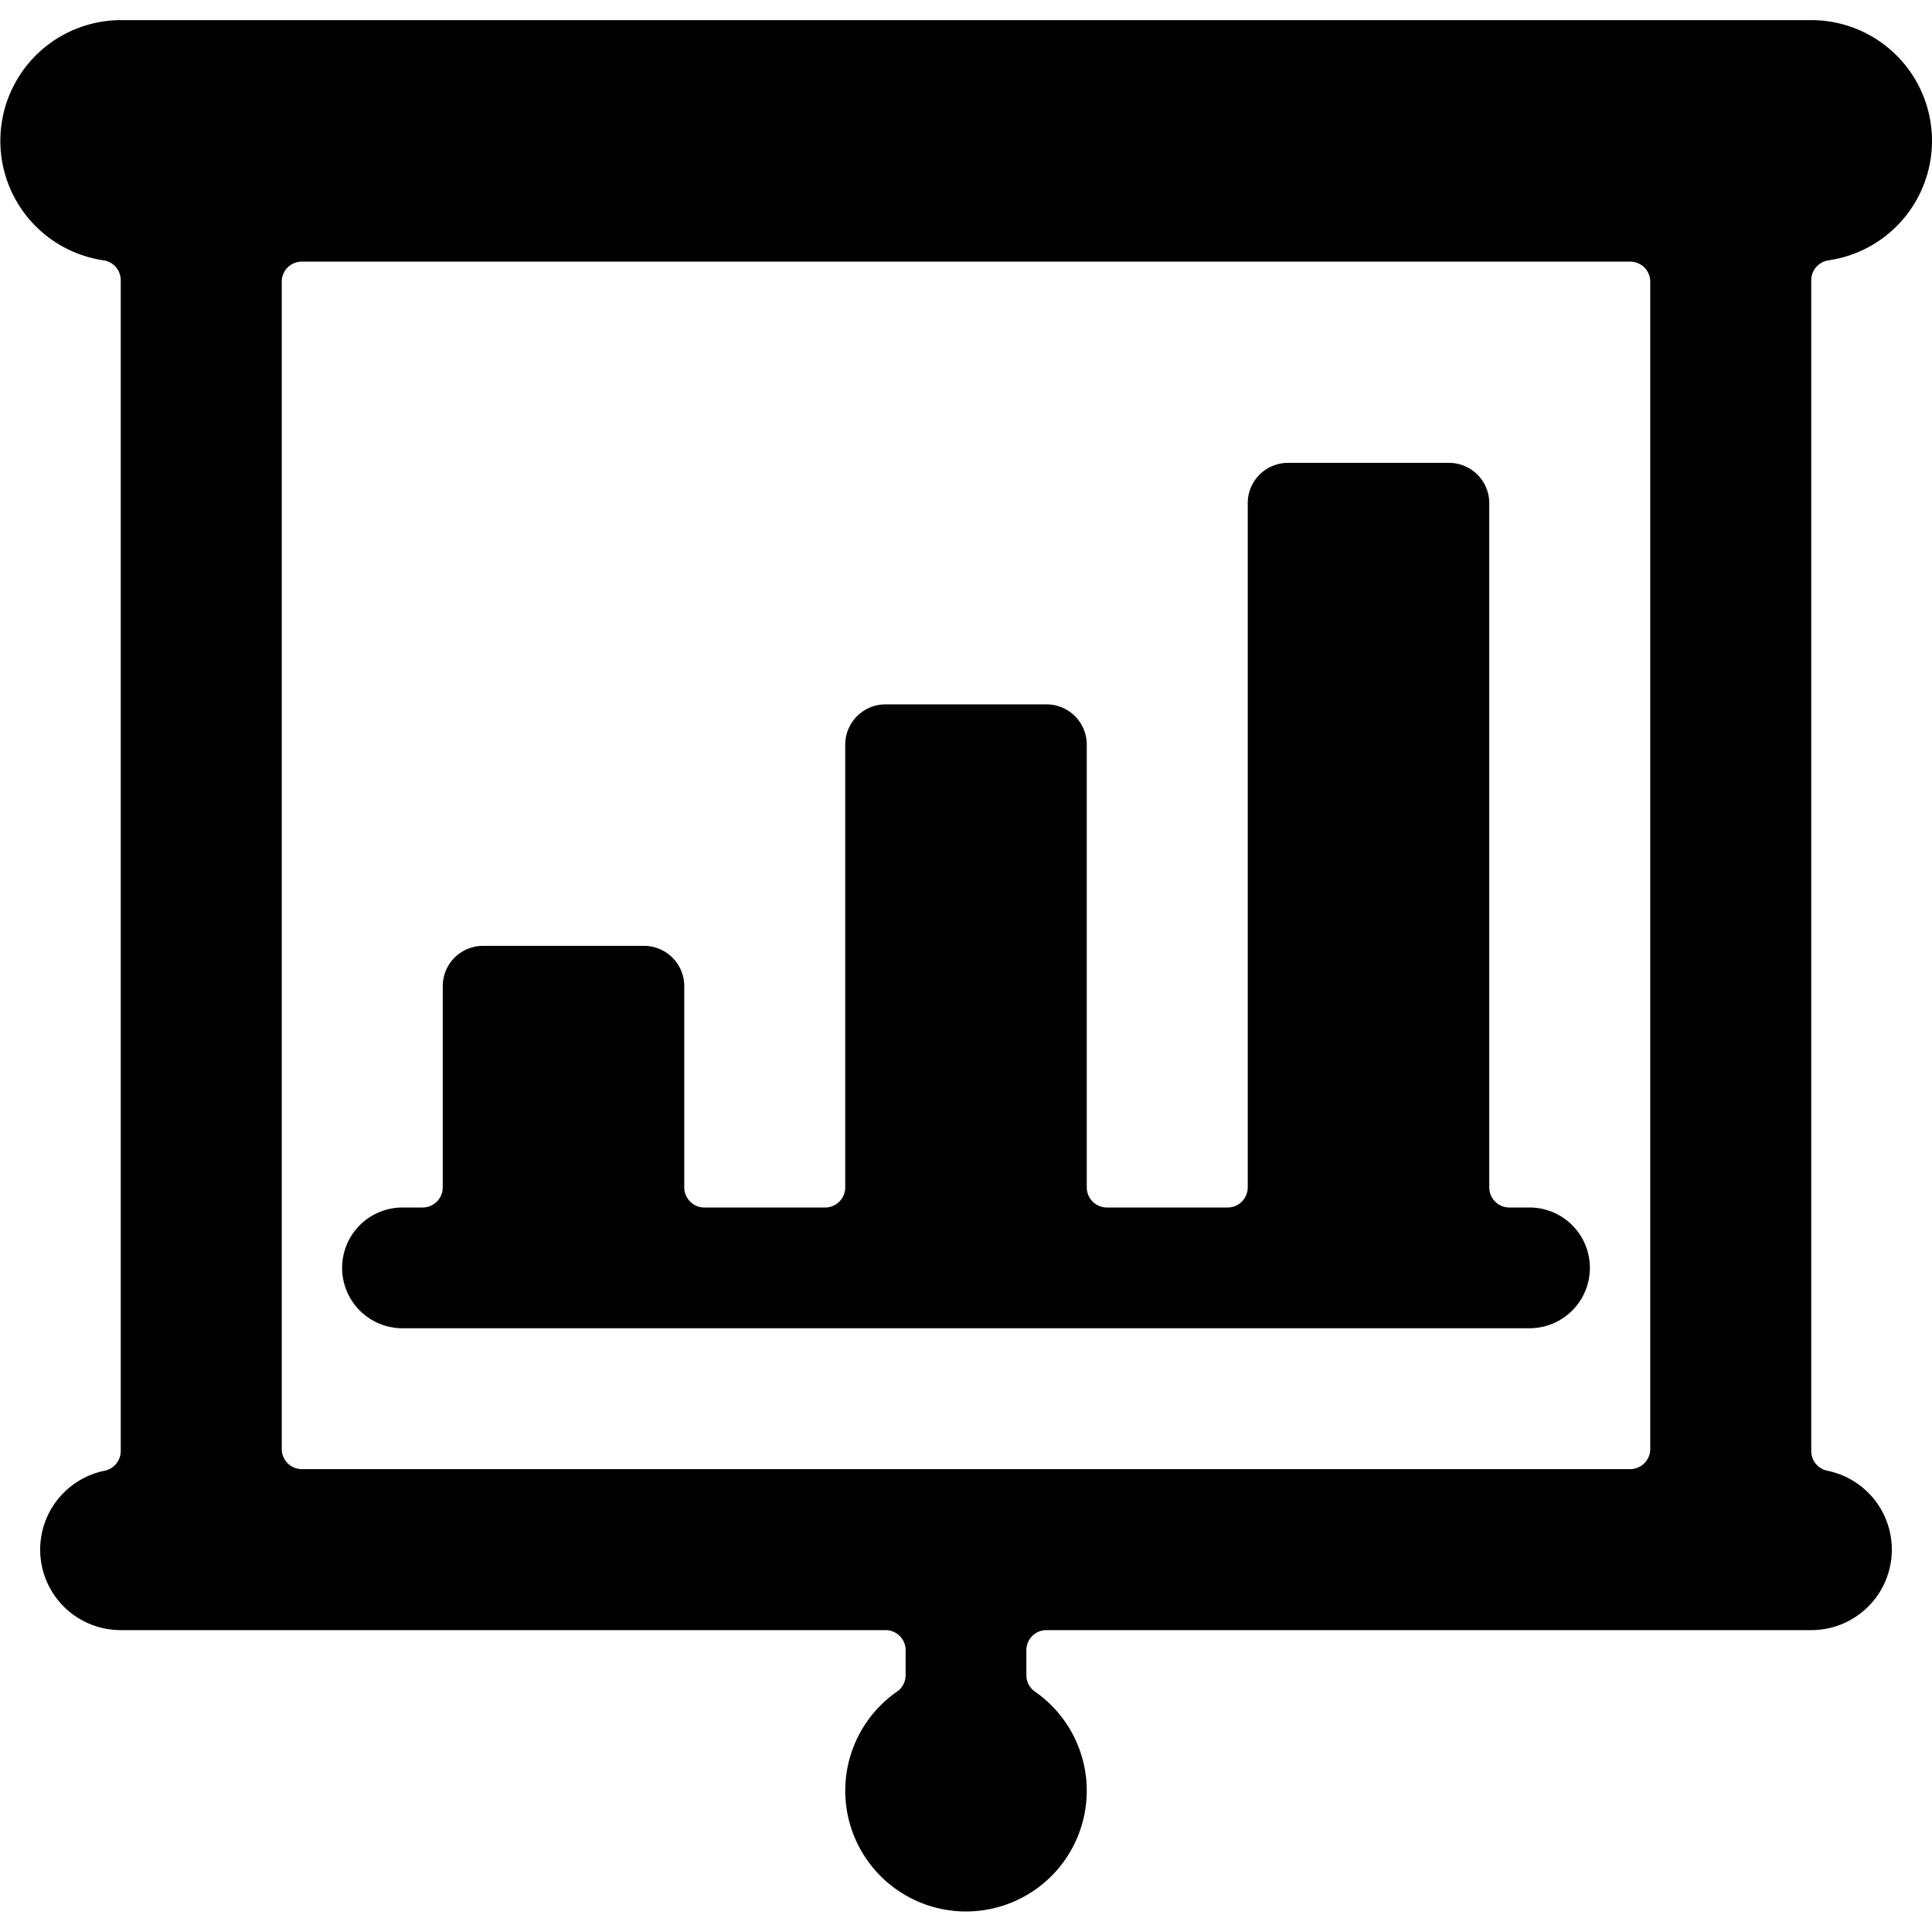 <svg xmlns="http://www.w3.org/2000/svg" viewBox="0 0 24 24"><title>presentation-projector-screen-bars</title><path d="M24,1.75A1.5,1.5,0,0,0,22.5.25H1.5a1.5,1.5,0,0,0-.214,2.984.25.25,0,0,1,.214.248V18.025a.251.251,0,0,1-.2.245,1,1,0,0,0,.2,1.98H11a.249.249,0,0,1,.25.25v.314a.249.249,0,0,1-.107.2,1.5,1.5,0,1,0,1.714,0,.249.249,0,0,1-.107-.2V20.5a.249.249,0,0,1,.25-.25h9.5a1,1,0,0,0,.2-1.98.249.249,0,0,1-.2-.245V3.482a.251.251,0,0,1,.214-.248A1.5,1.5,0,0,0,24,1.75ZM20.5,18a.25.25,0,0,1-.25.25H3.75A.25.25,0,0,1,3.5,18V3.5a.249.249,0,0,1,.25-.25h16.5a.249.249,0,0,1,.25.25Z"/><path d="M5,16.5H19A.75.75,0,0,0,19,15h-.25a.25.25,0,0,1-.25-.25V6.25a.5.5,0,0,0-.5-.5H16a.5.5,0,0,0-.5.5v8.5a.25.25,0,0,1-.25.25h-1.5a.25.25,0,0,1-.25-.25V9.25a.5.5,0,0,0-.5-.5H11a.5.5,0,0,0-.5.5v5.5a.25.25,0,0,1-.25.25H8.75a.25.25,0,0,1-.25-.25v-2.5a.5.5,0,0,0-.5-.5H6a.5.5,0,0,0-.5.5v2.5a.25.25,0,0,1-.25.25H5a.75.75,0,0,0,0,1.5Z"/></svg>